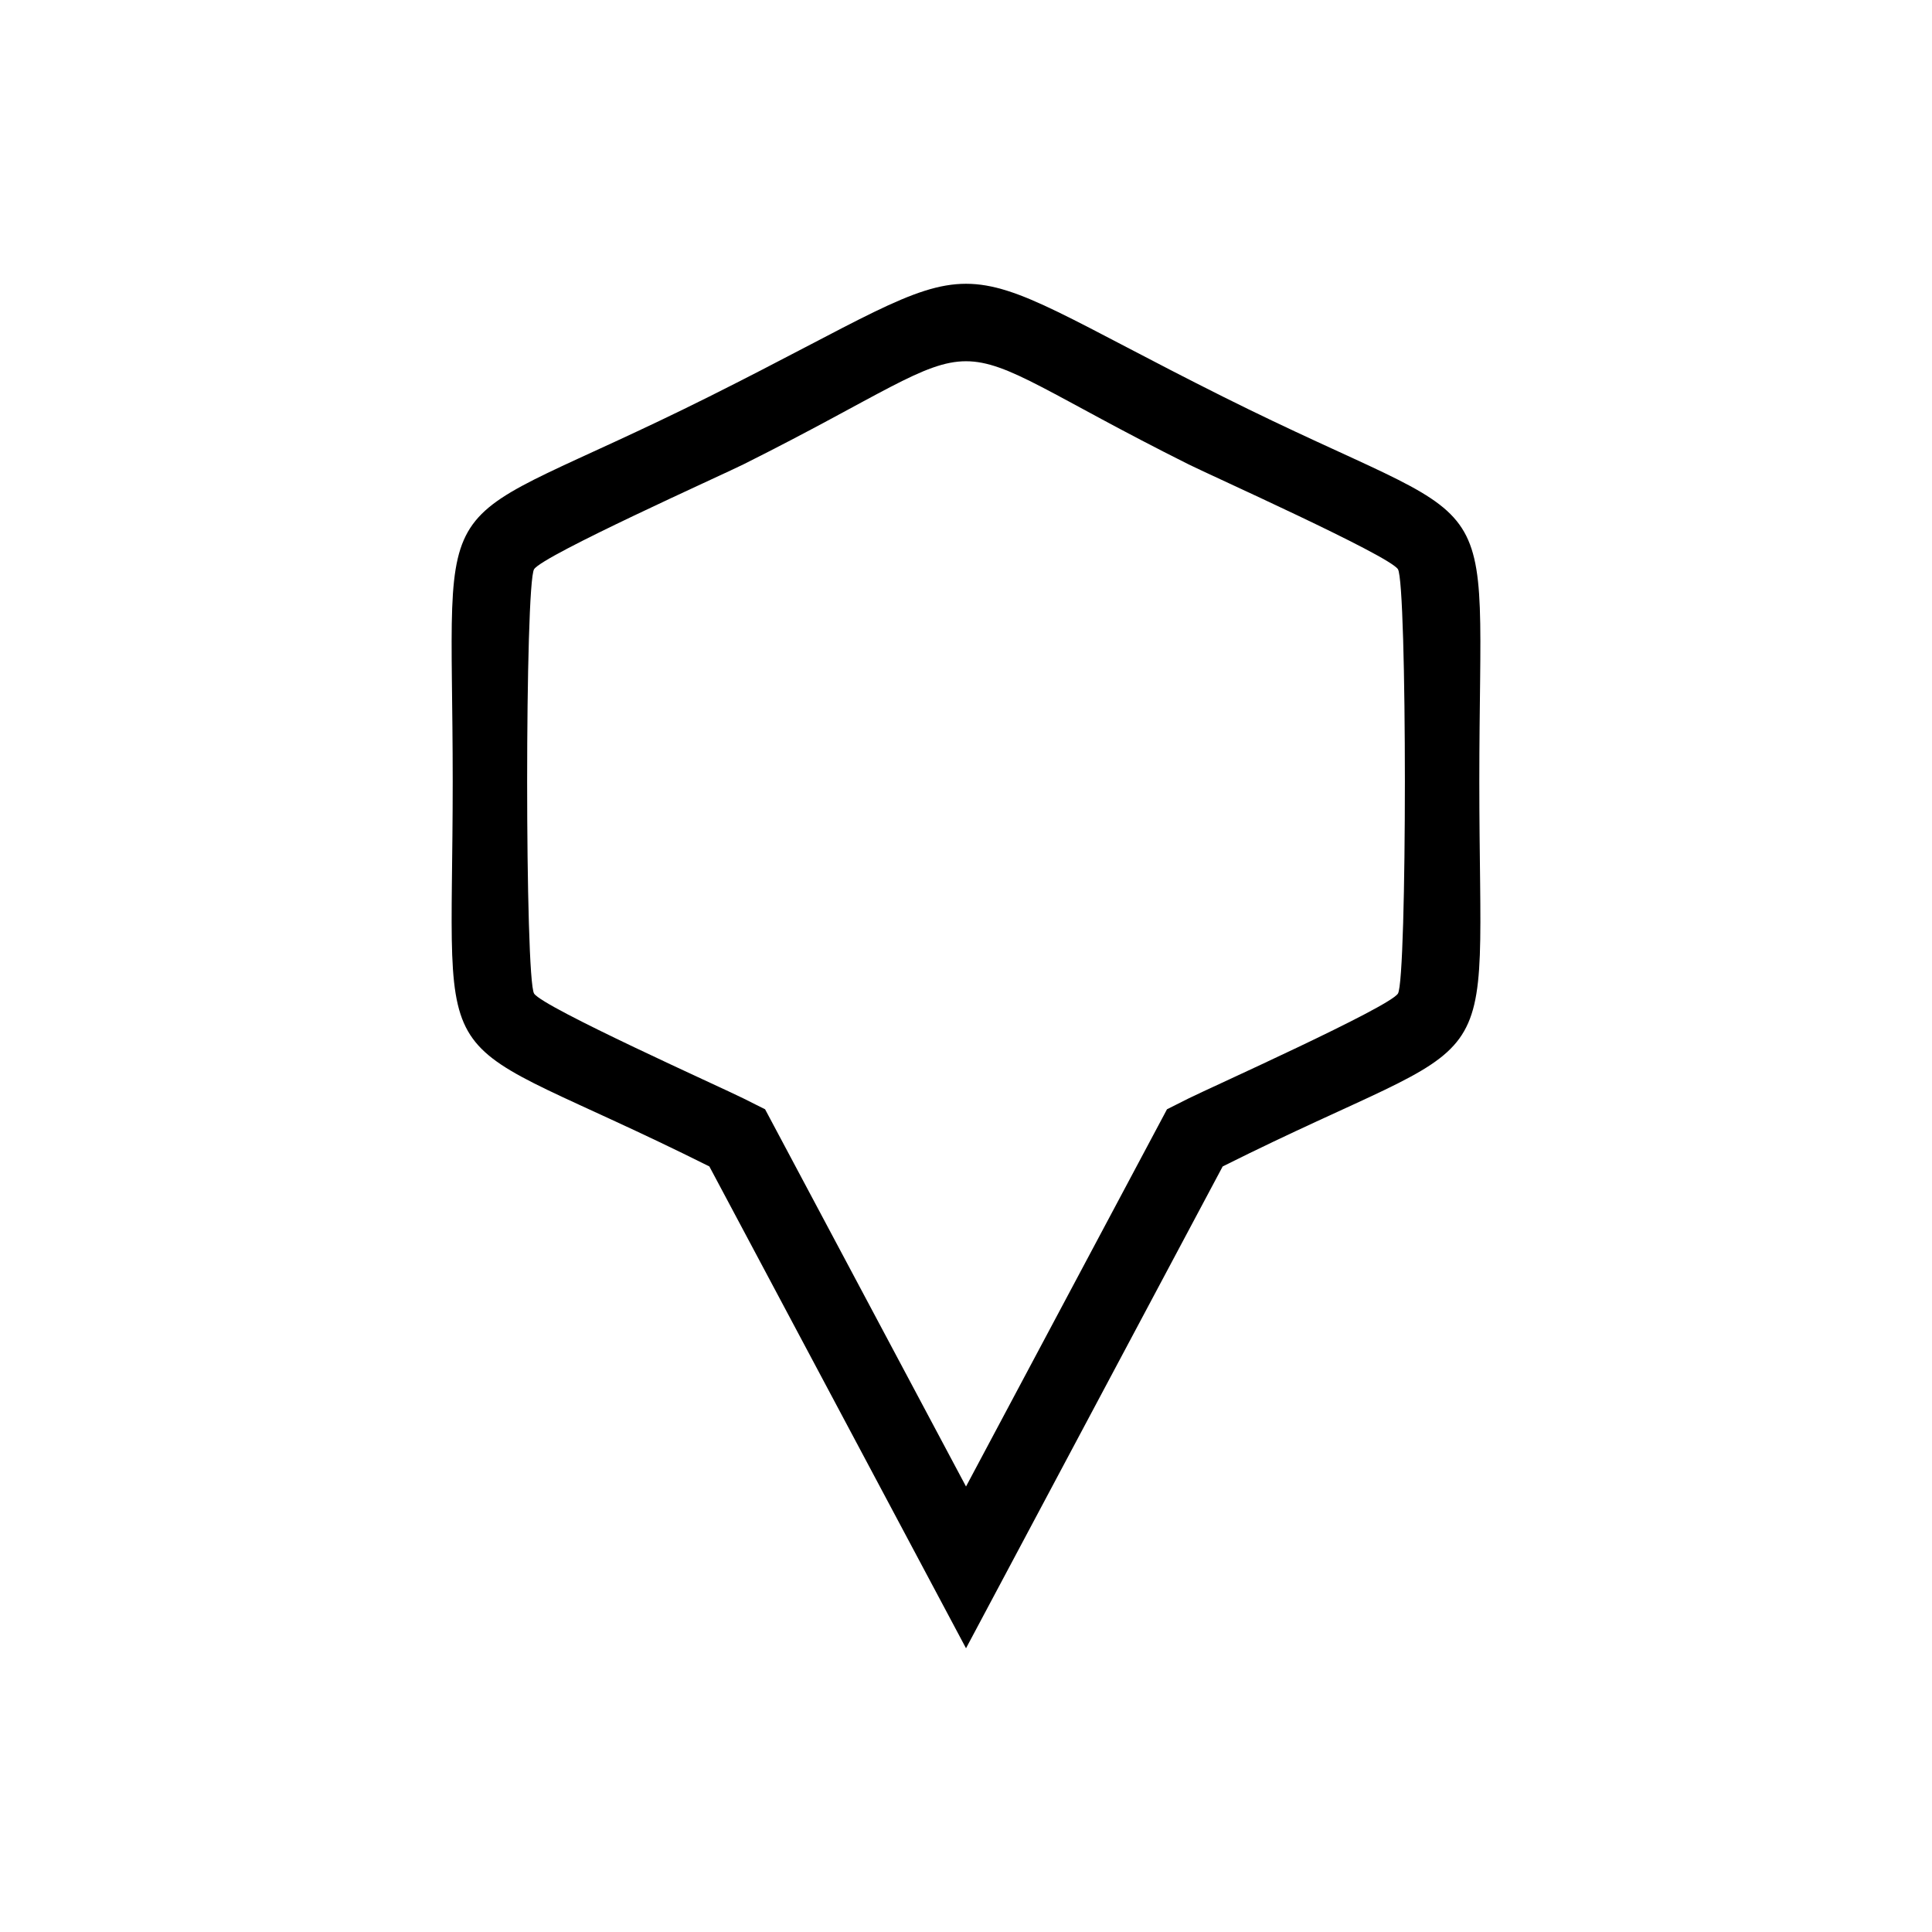 <?xml version="1.0" encoding="UTF-8"?>
<!-- The Best Svg Icon site in the world: iconSvg.co, Visit us! https://iconsvg.co -->
<svg fill="#000000" width="800px" height="800px" version="1.1" viewBox="144 144 512 512" xmlns="http://www.w3.org/2000/svg">
 <path d="m468.02 453.12-68.016 127.69-68.016-127.69c-76.539-38.27-68.016-18.105-68.016-102.02 0-83.93-8.539-63.754 68.016-102.02 79.684-39.84 56.375-39.828 136.03 0 76.539 38.27 68.016 18.105 68.016 102.02 0 83.93 8.539 63.754-68.016 102.02zm-68.016 84.82 53.262-99.969 5.742-2.887c5.699-2.84 52.992-24.047 55.453-27.766 2.465-3.703 2.465-108.76 0-112.48-2.481-3.719-49.758-24.91-55.453-27.766-72.898-36.441-45.102-36.457-118.01 0-5.699 2.84-52.992 24.047-55.453 27.766-2.465 3.703-2.465 108.76 0 112.48 2.481 3.719 49.758 24.91 55.453 27.766l5.758 2.887z" fill-rule="evenodd"/>
</svg>